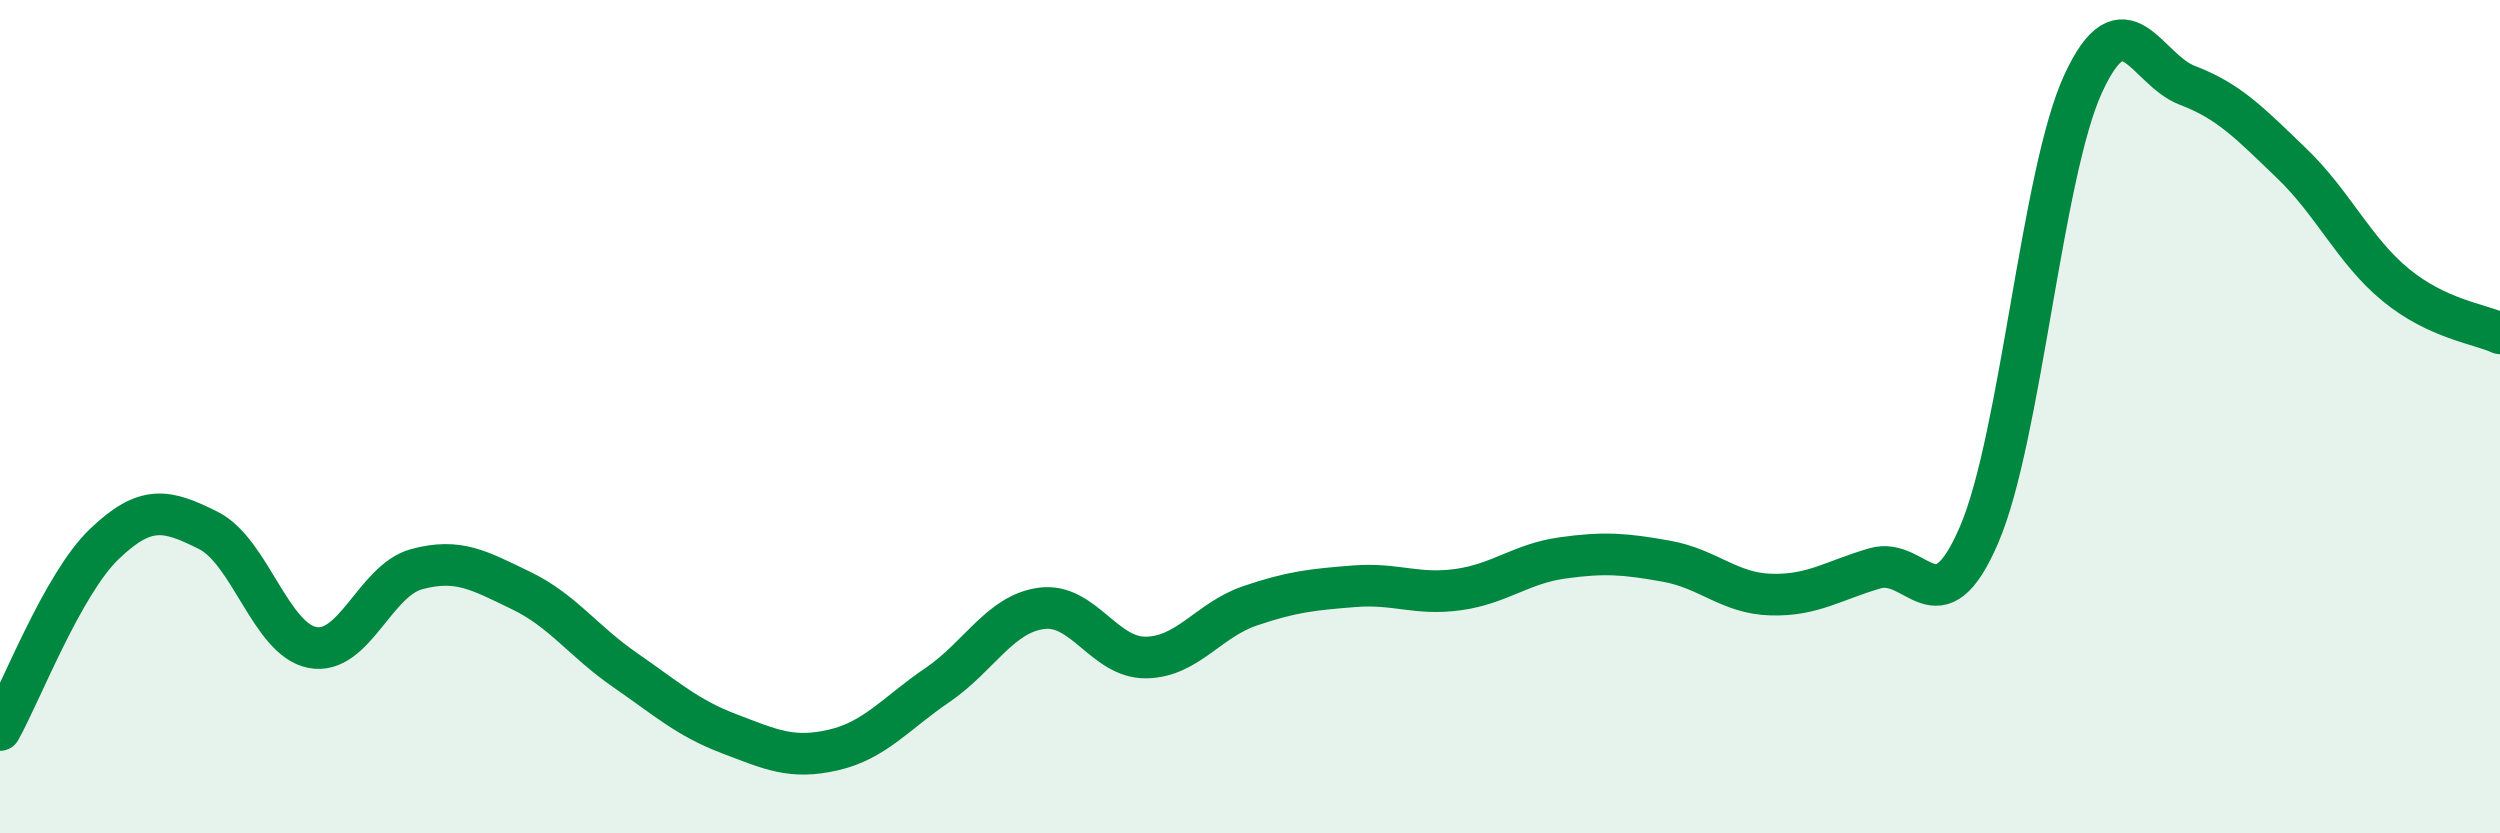 
    <svg width="60" height="20" viewBox="0 0 60 20" xmlns="http://www.w3.org/2000/svg">
      <path
        d="M 0,17.52 C 0.5,16.63 1.5,14.02 2.5,13.06 C 3.5,12.1 4,12.23 5,12.73 C 6,13.23 6.5,15.35 7.5,15.54 C 8.5,15.73 9,13.93 10,13.66 C 11,13.39 11.5,13.69 12.5,14.17 C 13.5,14.65 14,15.39 15,16.08 C 16,16.77 16.5,17.23 17.5,17.61 C 18.5,17.99 19,18.23 20,18 C 21,17.77 21.5,17.12 22.5,16.44 C 23.5,15.76 24,14.73 25,14.6 C 26,14.47 26.5,15.79 27.5,15.78 C 28.5,15.77 29,14.88 30,14.54 C 31,14.2 31.5,14.15 32.5,14.07 C 33.5,13.99 34,14.29 35,14.15 C 36,14.01 36.5,13.53 37.5,13.39 C 38.5,13.25 39,13.29 40,13.47 C 41,13.65 41.5,14.24 42.5,14.27 C 43.5,14.3 44,13.93 45,13.64 C 46,13.35 46.5,15.16 47.5,12.83 C 48.5,10.5 49,4.16 50,2 C 51,-0.16 51.5,1.67 52.5,2.05 C 53.5,2.43 54,2.96 55,3.92 C 56,4.88 56.5,6.02 57.5,6.84 C 58.5,7.66 59.5,7.77 60,8L60 20L0 20Z"
        fill="#008740"
        opacity="0.1"
        stroke-linecap="round"
        stroke-linejoin="round"
      />
      <path
        d="M 0,17.52 C 0.5,16.63 1.5,14.02 2.5,13.06 C 3.5,12.1 4,12.23 5,12.73 C 6,13.23 6.5,15.35 7.5,15.54 C 8.5,15.73 9,13.93 10,13.66 C 11,13.39 11.5,13.69 12.5,14.17 C 13.5,14.65 14,15.39 15,16.08 C 16,16.77 16.5,17.23 17.5,17.61 C 18.5,17.99 19,18.23 20,18 C 21,17.77 21.5,17.12 22.5,16.44 C 23.5,15.76 24,14.73 25,14.6 C 26,14.47 26.5,15.79 27.5,15.78 C 28.5,15.77 29,14.88 30,14.54 C 31,14.2 31.5,14.15 32.5,14.07 C 33.5,13.99 34,14.29 35,14.15 C 36,14.01 36.5,13.53 37.5,13.39 C 38.5,13.25 39,13.29 40,13.47 C 41,13.65 41.5,14.24 42.5,14.27 C 43.5,14.3 44,13.93 45,13.64 C 46,13.35 46.5,15.16 47.5,12.83 C 48.5,10.5 49,4.16 50,2 C 51,-0.16 51.5,1.67 52.5,2.05 C 53.5,2.43 54,2.96 55,3.92 C 56,4.88 56.5,6.02 57.5,6.84 C 58.5,7.66 59.5,7.77 60,8"
        stroke="#008740"
        stroke-width="1"
        fill="none"
        stroke-linecap="round"
        stroke-linejoin="round"
      />
    </svg>
  